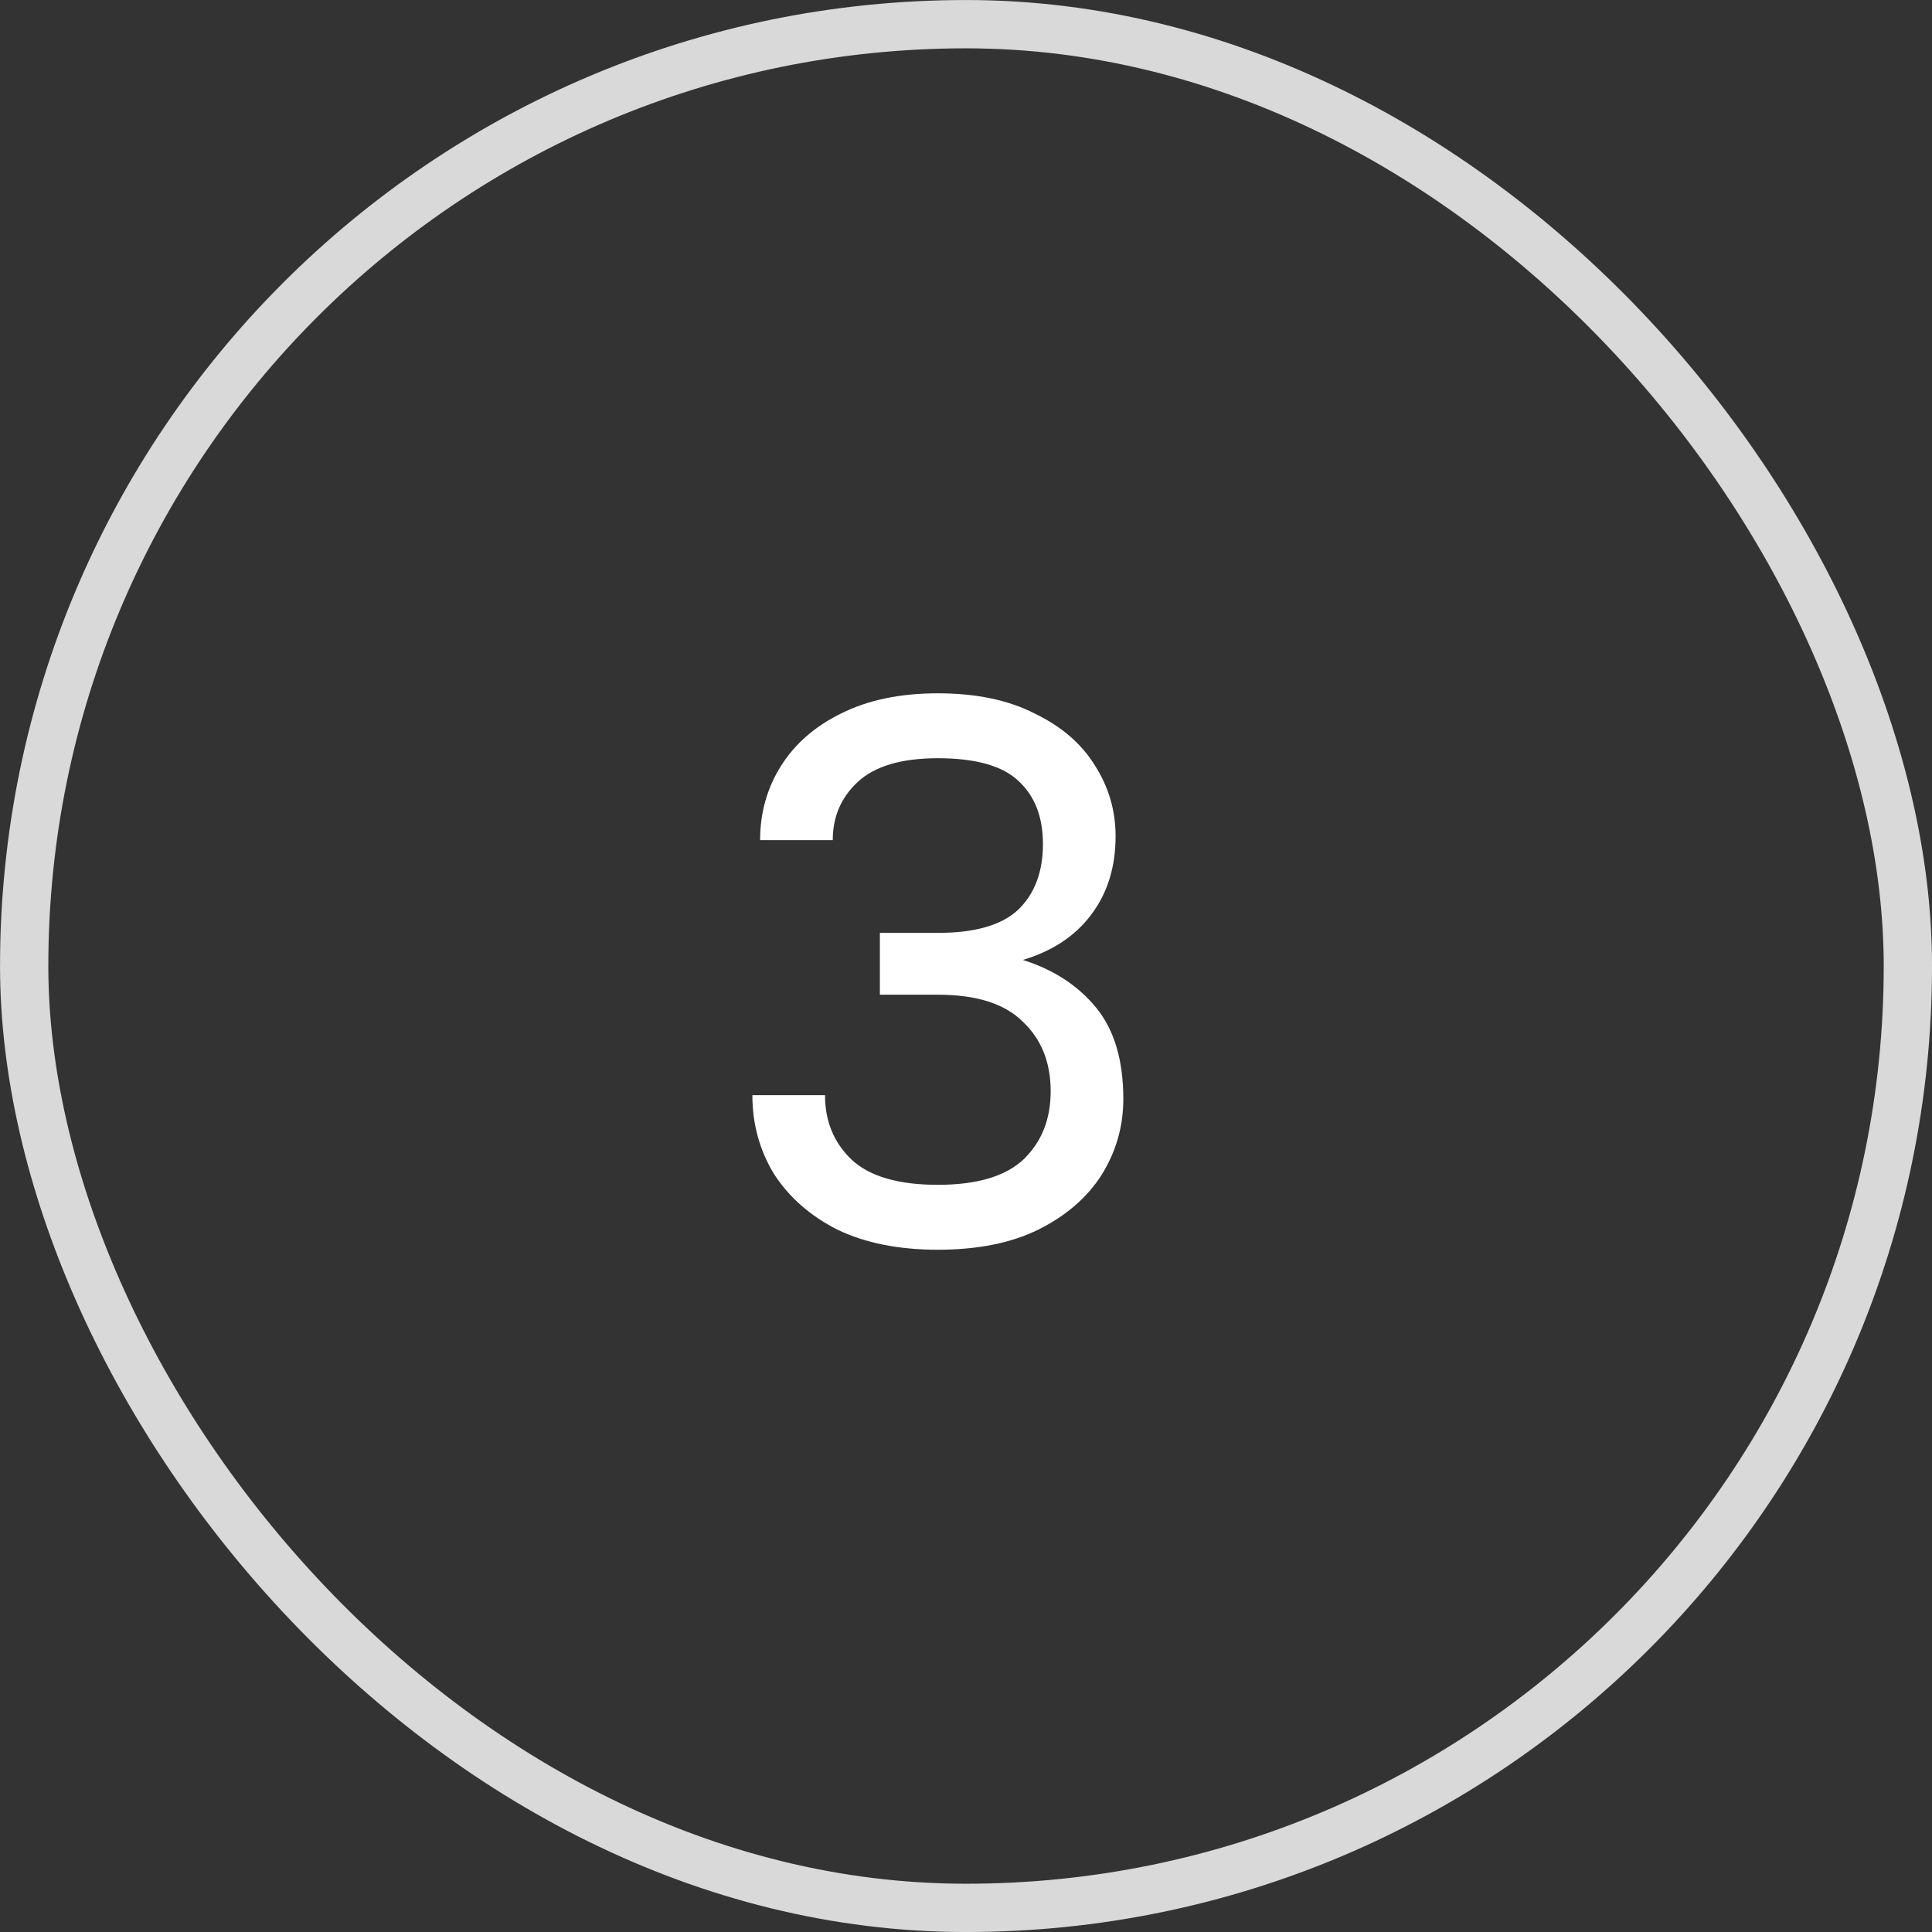 <?xml version="1.0" encoding="UTF-8"?> <svg xmlns="http://www.w3.org/2000/svg" width="35" height="35" viewBox="0 0 35 35" fill="none"><rect x="0" y="0" width="35" height="35" fill="#333333" stroke="none"/><rect x="0.438" y="0.438" width="34.125" height="34.125" rx="17.062" stroke="#D9D9D9" stroke-width="0.875"></rect><path d="M16.99 22.64C16.281 22.64 15.674 22.519 15.17 22.276C14.675 22.024 14.293 21.688 14.022 21.268C13.761 20.839 13.63 20.363 13.63 19.84H14.946C14.946 20.316 15.109 20.708 15.436 21.016C15.763 21.315 16.281 21.464 16.99 21.464C17.699 21.464 18.217 21.31 18.544 21.002C18.871 20.685 19.034 20.274 19.034 19.77C19.034 19.247 18.866 18.827 18.53 18.51C18.203 18.183 17.69 18.02 16.99 18.02H15.94V16.9H16.99C17.662 16.9 18.147 16.76 18.446 16.48C18.745 16.191 18.894 15.794 18.894 15.29C18.894 14.805 18.749 14.427 18.46 14.156C18.171 13.876 17.681 13.736 16.99 13.736C16.327 13.736 15.842 13.881 15.534 14.17C15.235 14.45 15.086 14.8 15.086 15.22H13.77C13.77 14.725 13.896 14.277 14.148 13.876C14.4 13.475 14.764 13.157 15.24 12.924C15.725 12.681 16.309 12.56 16.99 12.56C17.681 12.56 18.264 12.681 18.74 12.924C19.225 13.157 19.589 13.47 19.832 13.862C20.084 14.254 20.21 14.683 20.21 15.15C20.21 15.71 20.061 16.186 19.762 16.578C19.473 16.961 19.062 17.231 18.53 17.39C19.09 17.567 19.533 17.857 19.86 18.258C20.187 18.659 20.35 19.21 20.35 19.91C20.35 20.405 20.219 20.862 19.958 21.282C19.697 21.693 19.314 22.024 18.81 22.276C18.315 22.519 17.709 22.64 16.99 22.64Z" fill="white"></path></svg> 